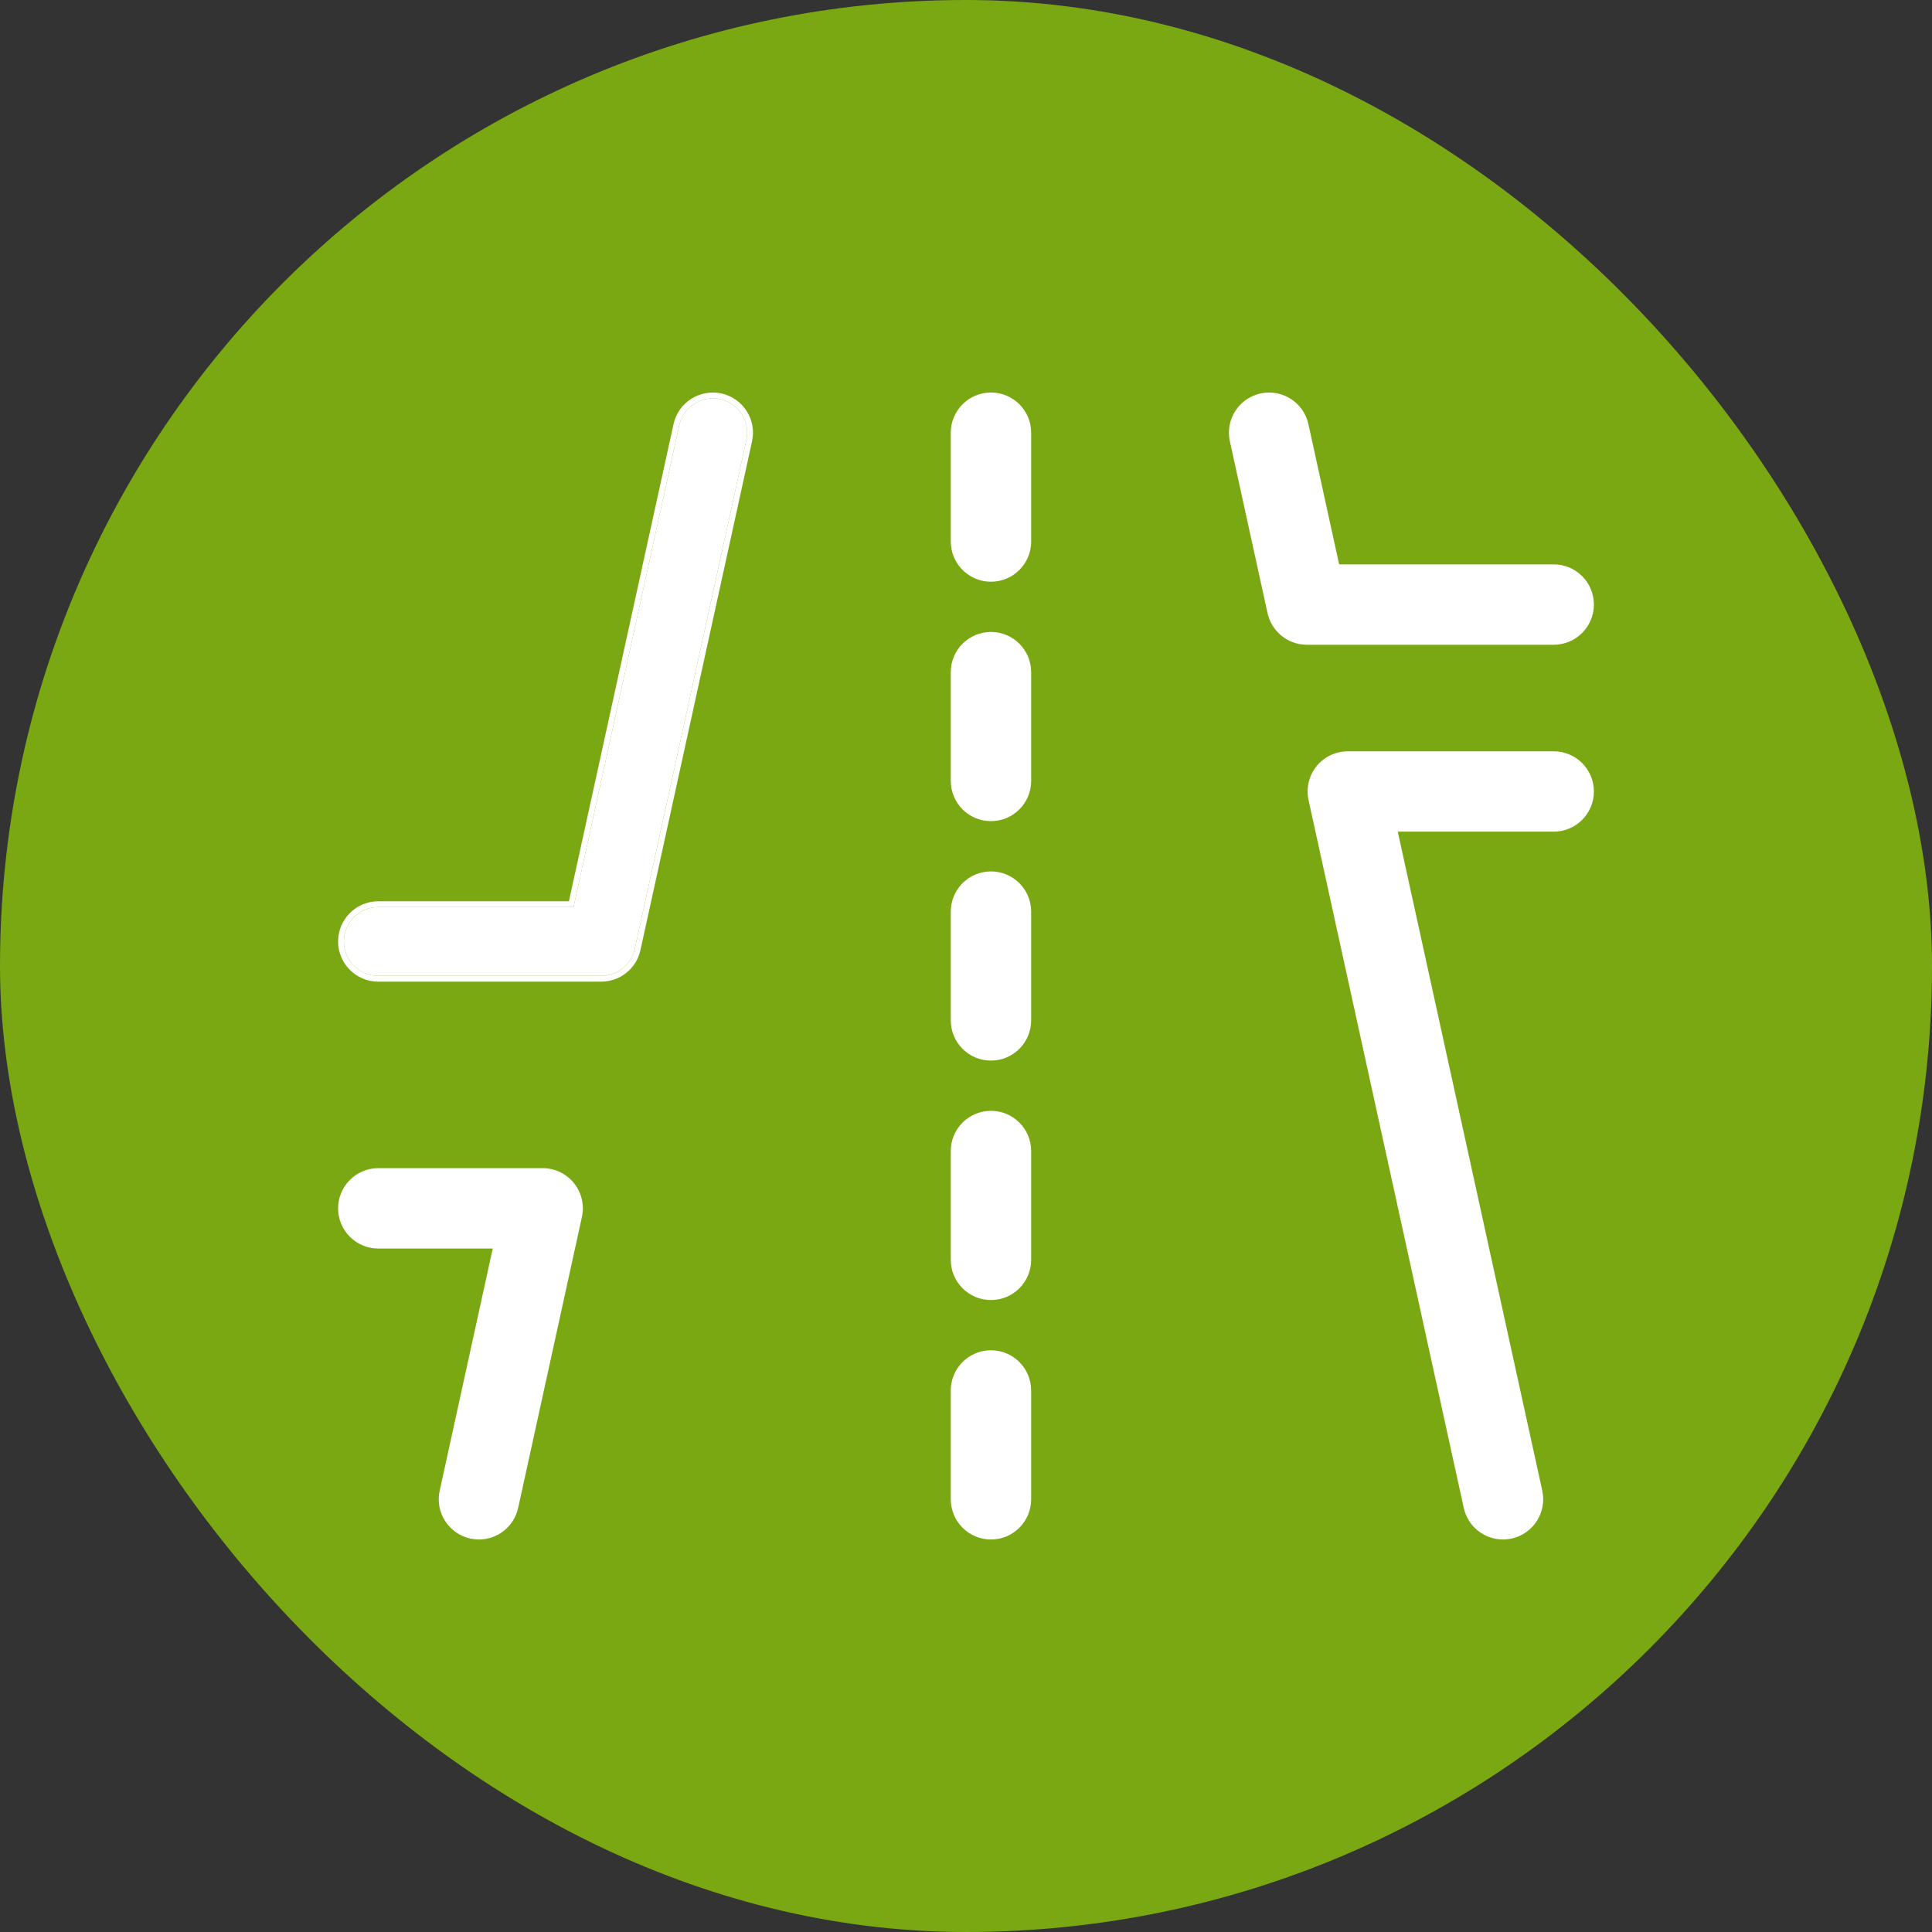 <svg width="50" height="50" viewBox="0 0 50 50" fill="none" xmlns="http://www.w3.org/2000/svg">
<rect x="0" y="0" width="50" height="50" fill="#333333" stroke="none"/>
<rect width="50" height="50" rx="25" fill="#79A812"/>
<path d="M31.829 11.421L32.804 15.869C32.909 16.345 33.332 16.686 33.821 16.686H40.21C40.784 16.686 41.25 16.22 41.25 15.646C41.25 15.071 40.784 14.606 40.209 14.606H34.657L33.861 10.976C33.738 10.414 33.182 10.062 32.622 10.182C32.061 10.306 31.706 10.86 31.829 11.421Z" fill="white"/>
<path d="M41.25 20.483C41.25 21.058 40.784 21.523 40.209 21.523H36.174L39.914 38.579C40.036 39.14 39.682 39.694 39.12 39.818C39.046 39.834 38.971 39.842 38.897 39.842C38.419 39.842 37.989 39.51 37.882 39.025L33.865 20.706C33.798 20.398 33.874 20.077 34.07 19.831C34.269 19.585 34.566 19.444 34.881 19.444H40.209C40.784 19.444 41.25 19.909 41.25 20.483Z" fill="white"/>
<path d="M13.41 39.024L15.06 31.495C15.128 31.187 15.052 30.866 14.855 30.62C14.658 30.375 14.36 30.232 14.045 30.232H9.79C9.216 30.232 8.75 30.698 8.75 31.272C8.75 31.847 9.216 32.312 9.79 32.312H12.752L11.379 38.579C11.256 39.14 11.611 39.694 12.172 39.818C12.247 39.833 12.322 39.842 12.395 39.842C12.873 39.842 13.303 39.511 13.41 39.024Z" fill="white"/>
<path d="M24.606 11.198C24.606 10.623 25.072 10.158 25.646 10.158C26.22 10.158 26.686 10.623 26.686 11.198V14.015C26.686 14.589 26.22 15.055 25.646 15.055C25.072 15.055 24.606 14.589 24.606 14.015V11.198Z" fill="white"/>
<path d="M25.646 16.355C25.072 16.355 24.606 16.82 24.606 17.395V20.211C24.606 20.786 25.072 21.251 25.646 21.251C26.22 21.251 26.686 20.786 26.686 20.211V17.395C26.686 16.82 26.22 16.355 25.646 16.355Z" fill="white"/>
<path d="M25.646 22.552C25.072 22.552 24.606 23.017 24.606 23.591V26.408C24.606 26.983 25.072 27.448 25.646 27.448C26.22 27.448 26.686 26.983 26.686 26.408V23.591C26.686 23.017 26.22 22.552 25.646 22.552Z" fill="white"/>
<path d="M25.646 28.748C25.072 28.748 24.606 29.213 24.606 29.788V32.605C24.606 33.179 25.072 33.645 25.646 33.645C26.22 33.645 26.686 33.179 26.686 32.605V29.788C26.686 29.213 26.22 28.748 25.646 28.748Z" fill="white"/>
<path d="M24.606 35.985C24.606 35.41 25.072 34.945 25.646 34.945C26.22 34.945 26.686 35.41 26.686 35.985V38.802C26.686 39.376 26.22 39.842 25.646 39.842C25.072 39.842 24.606 39.376 24.606 38.802V35.985Z" fill="white"/>
<path fill-rule="evenodd" clip-rule="evenodd" d="M19.463 11.421C19.586 10.86 19.231 10.306 18.67 10.182C18.109 10.063 17.554 10.414 17.431 10.975L14.723 23.325H9.79C9.216 23.325 8.75 23.791 8.75 24.365C8.75 24.939 9.216 25.405 9.79 25.405H15.559C16.047 25.405 16.471 25.065 16.575 24.588L19.463 11.421ZM9.79 23.475C9.299 23.475 8.9 23.874 8.9 24.365C8.9 24.857 9.299 25.255 9.79 25.255H15.559C15.977 25.255 16.339 24.964 16.428 24.556L19.316 11.389C19.422 10.909 19.118 10.435 18.638 10.329C18.157 10.227 17.682 10.528 17.578 11.008L14.843 23.475H9.79Z" fill="white"/>
<path d="M8.9 24.365C8.9 23.874 9.299 23.475 9.79 23.475H14.843L17.578 11.008C17.682 10.528 18.157 10.227 18.638 10.329C19.118 10.435 19.422 10.909 19.316 11.389L16.428 24.556C16.339 24.964 15.977 25.255 15.559 25.255H9.79C9.299 25.255 8.9 24.857 8.9 24.365Z" fill="white"/>
</svg>
